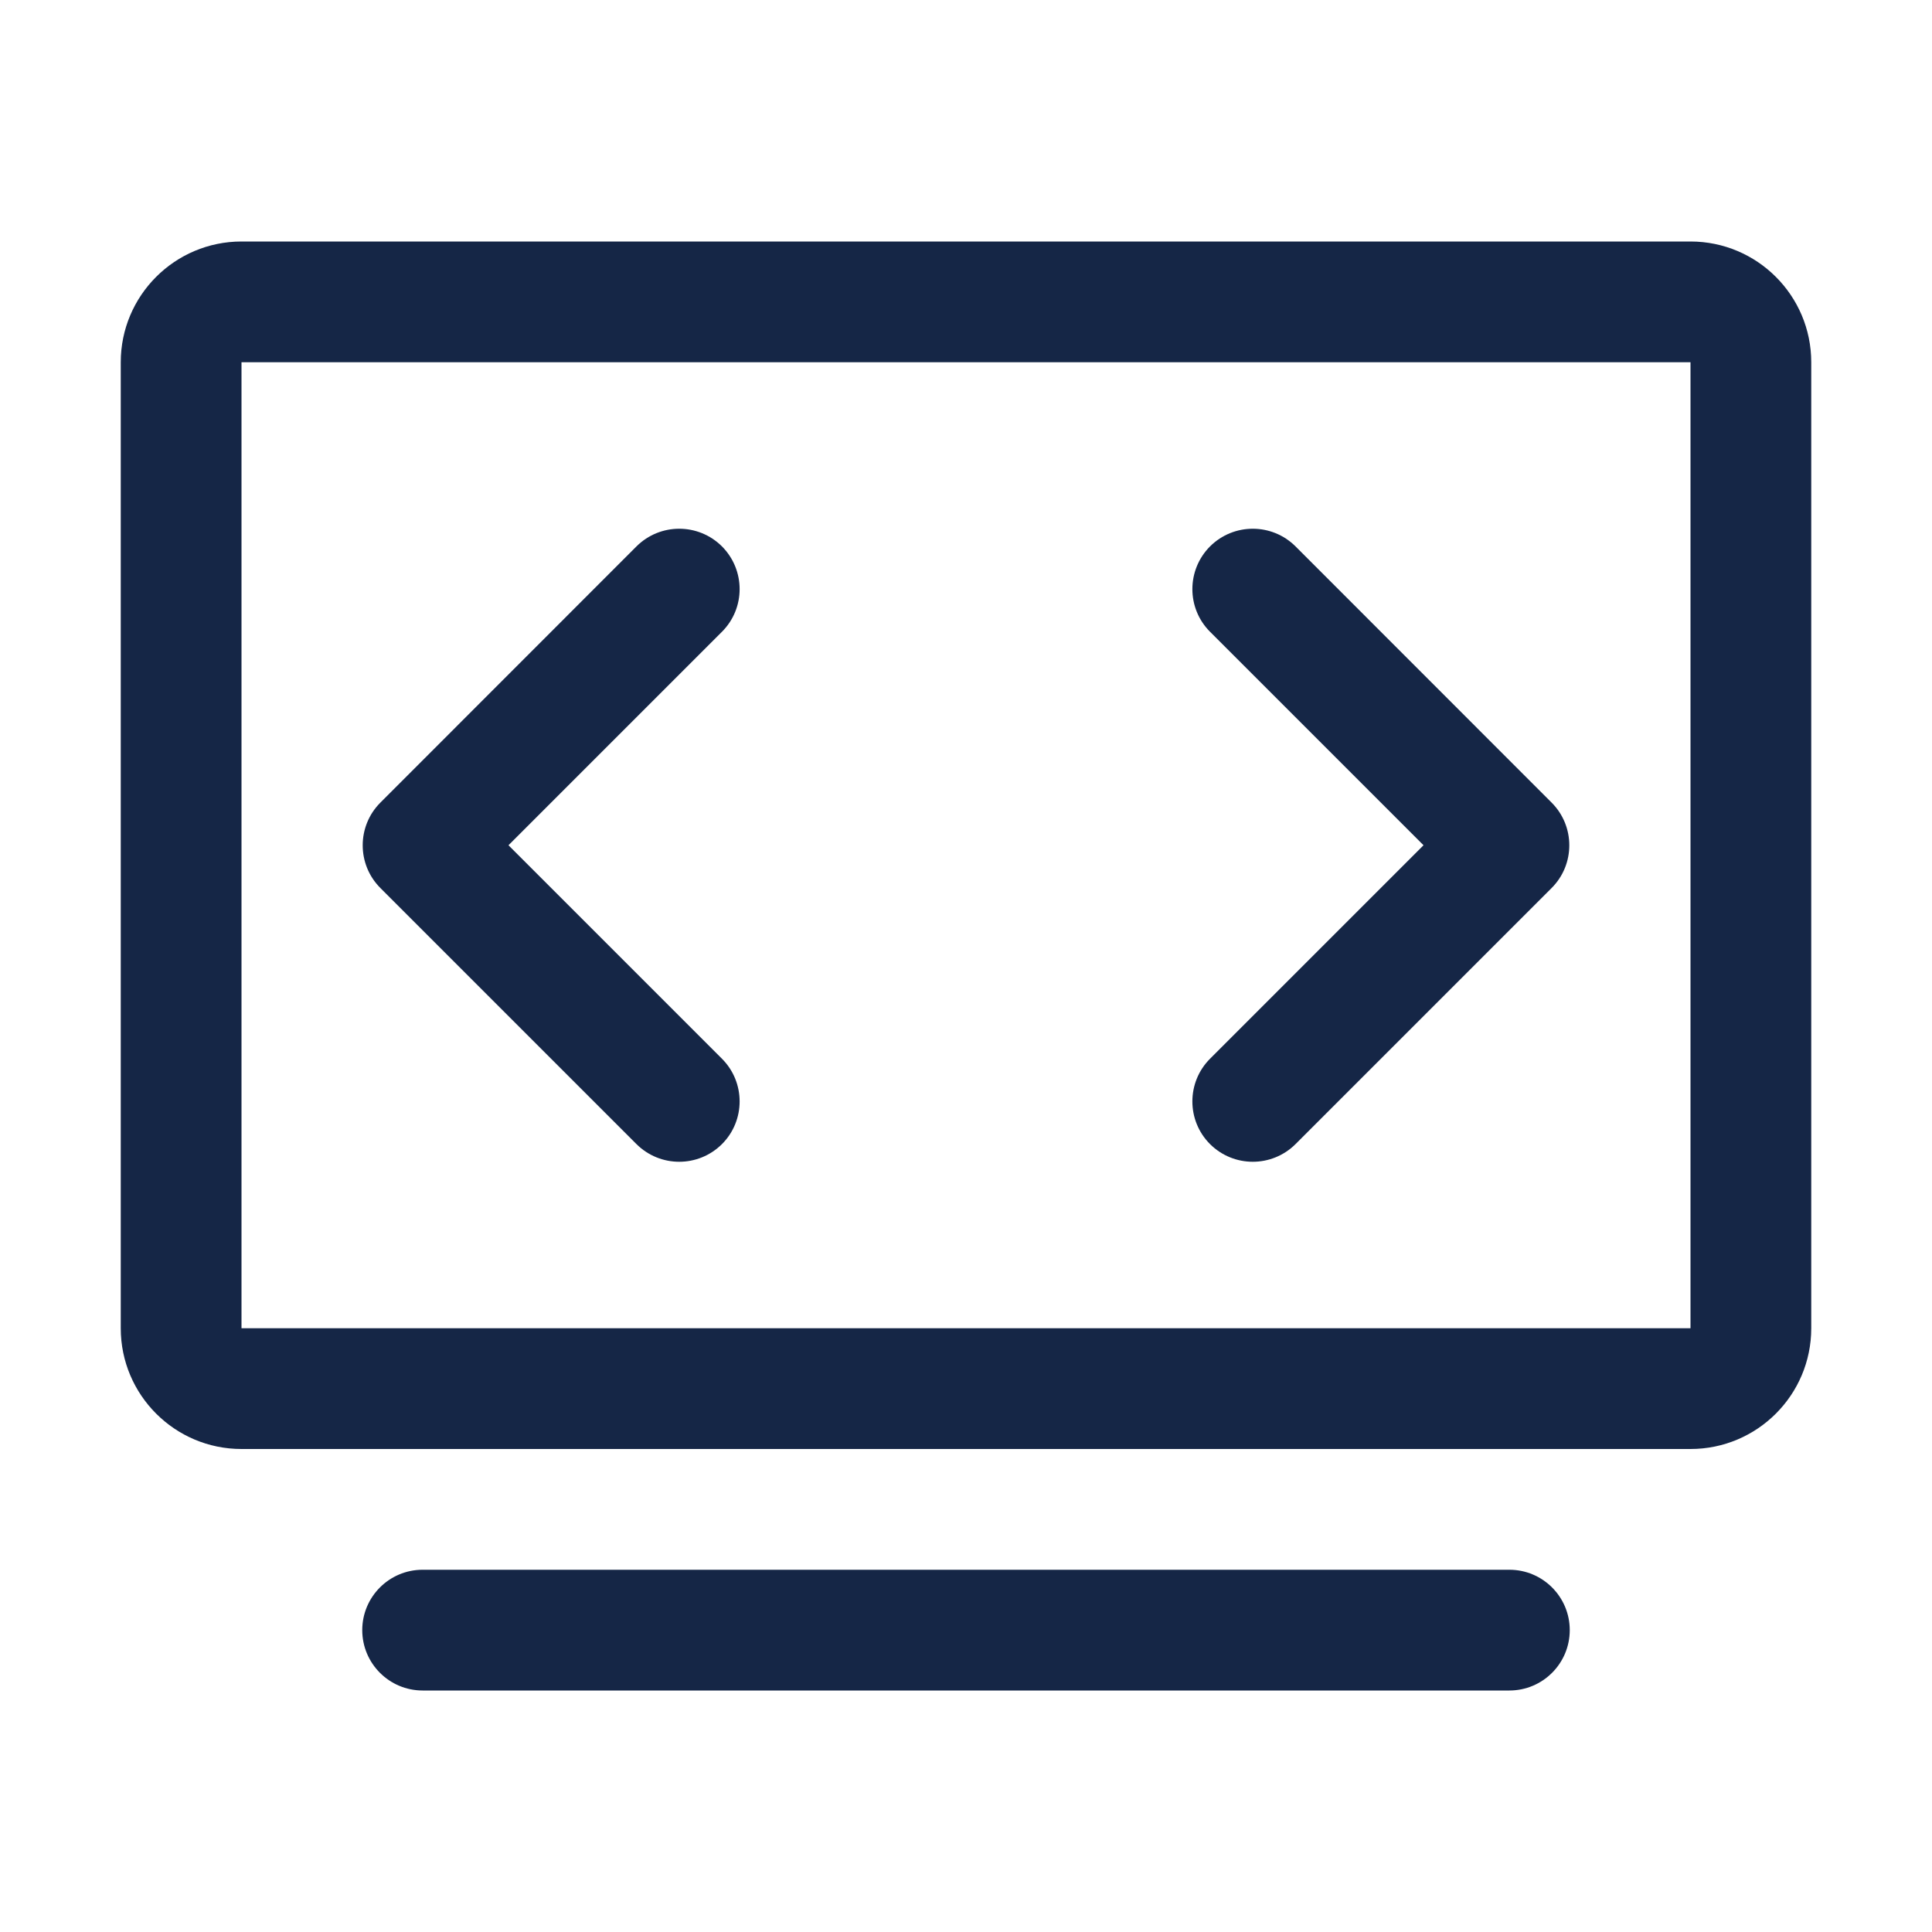 <svg width="16" height="16" viewBox="0 0 16 16" fill="none" xmlns="http://www.w3.org/2000/svg">
<path d="M5.979 4.525C6.174 4.721 6.174 5.037 5.979 5.232L4.211 7L5.979 8.768C6.174 8.963 6.174 9.28 5.979 9.475C5.783 9.67 5.467 9.67 5.271 9.475L3.15 7.354C2.955 7.159 2.955 6.842 3.15 6.647L5.271 4.525C5.467 4.33 5.783 4.33 5.979 4.525Z" fill="#152646"/>
<path d="M10.021 5.232C9.826 5.037 9.826 4.721 10.021 4.525C10.217 4.33 10.533 4.33 10.729 4.525L12.85 6.647C13.045 6.842 13.045 7.159 12.85 7.354L10.729 9.475C10.533 9.67 10.217 9.67 10.021 9.475C9.826 9.28 9.826 8.963 10.021 8.768L11.789 7L10.021 5.232Z" fill="#152646"/>
<path d="M1 3C1 2.448 1.448 2 2 2H14C14.552 2 15 2.448 15 3V11C15 11.552 14.552 12 14 12H2C1.448 12 1 11.552 1 11V3ZM2 3V11H14V3H2Z" fill="#152646"/>
<path d="M3.5 13C3.224 13 3 13.224 3 13.5C3 13.776 3.224 14 3.5 14L12.5 14C12.776 14 13 13.776 13 13.5C13 13.224 12.776 13 12.5 13L3.5 13Z" fill="#152646"/>
</svg>
